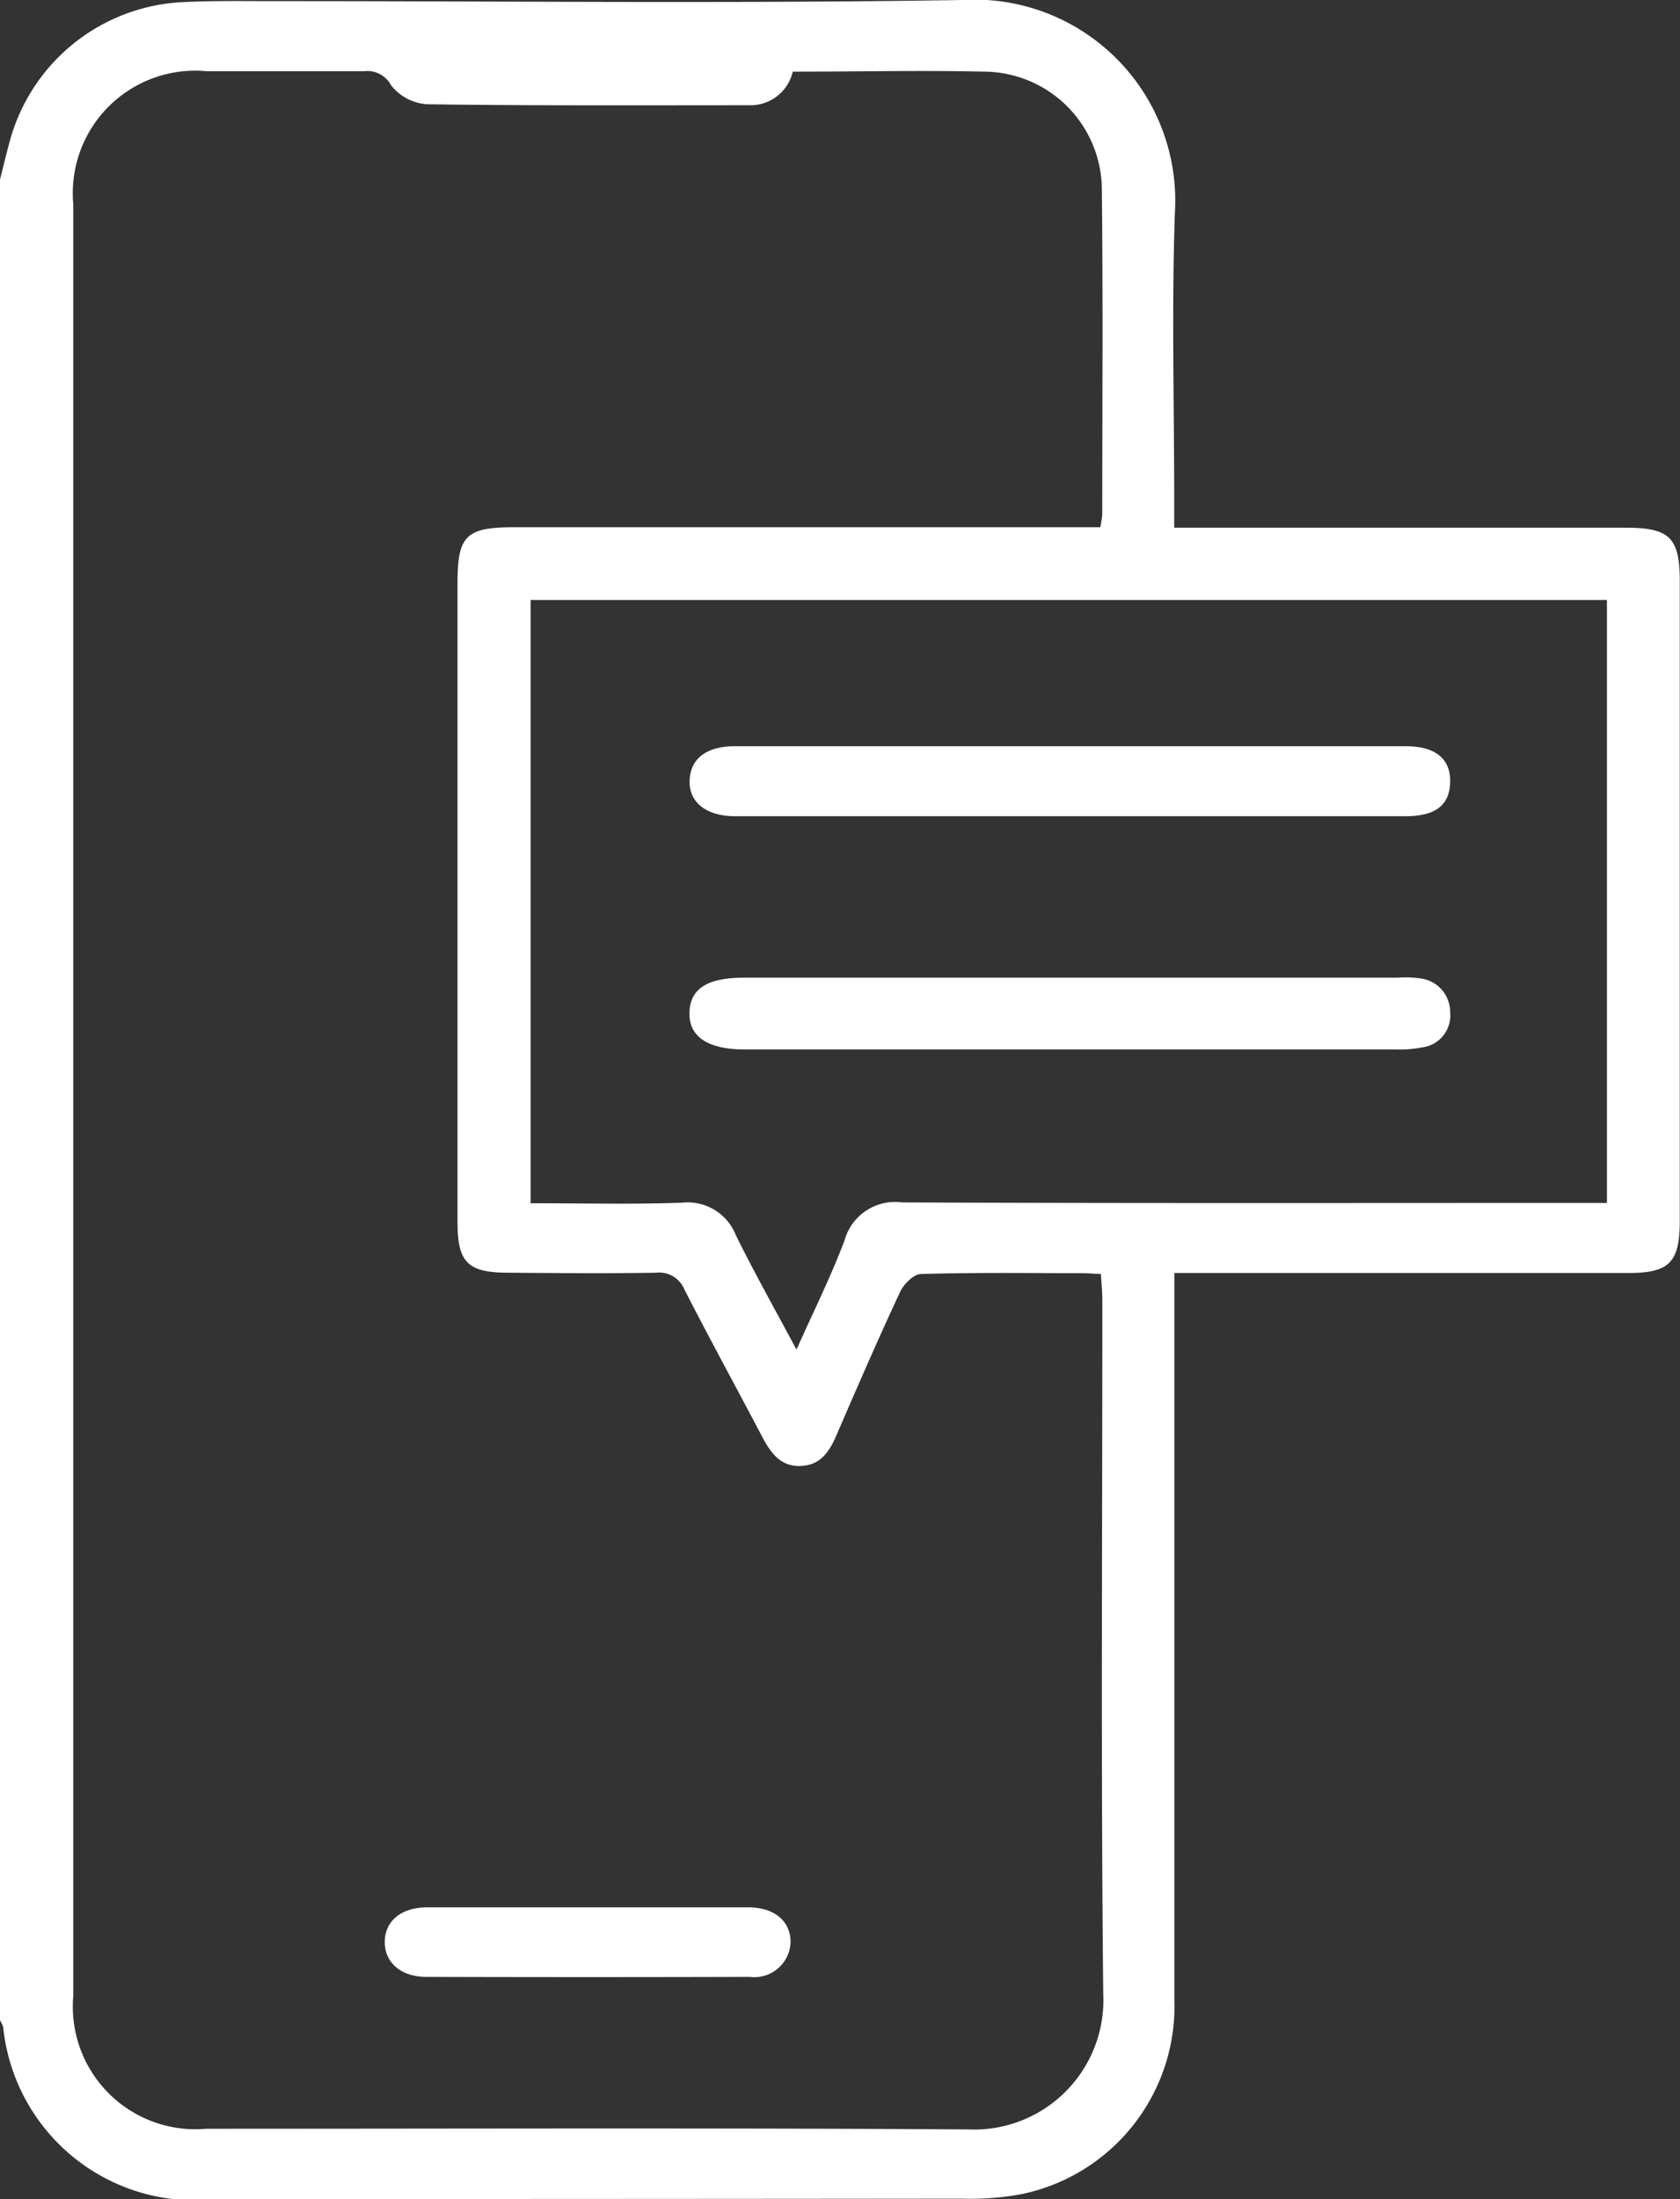 <svg id="Group_4315" data-name="Group 4315" xmlns="http://www.w3.org/2000/svg" xmlns:xlink="http://www.w3.org/1999/xlink" width="22.164" height="29" viewBox="0 0 22.164 29">
  <rect x="0" y="0" width="22.164" height="29" fill="#333333" stroke="none"/>
  <defs>
    <clipPath id="clip-path">
      <rect id="Rectangle_641" data-name="Rectangle 641" width="22.164" height="29" fill="#fff"/>
    </clipPath>
  </defs>
  <g id="Group_4314" data-name="Group 4314" clip-path="url(#clip-path)">
    <path id="Path_3993" data-name="Path 3993" d="M0,2.369c.042-.166.081-.333.127-.5A2.488,2.488,0,0,1,2.412.028c.4-.02.8-.013,1.2-.013C6.637.014,9.664.049,12.69,0A2.651,2.651,0,0,1,15.5,2.809c-.043,1.253-.009,2.509-.009,3.764v.386h5.96c.575,0,.71.134.71.7q0,4.218,0,8.436c0,.555-.136.693-.685.693H15.493v.392q0,4.591,0,9.183a2.53,2.53,0,0,1-2,2.569,3.65,3.65,0,0,1-.8.063Q7.778,29,2.866,29A2.543,2.543,0,0,1,.042,26.732.429.429,0,0,0,0,26.644V2.369M10.46.941a.573.573,0,0,1-.577.447c-1.416,0-2.832.007-4.248-.013a.659.659,0,0,1-.477-.252A.355.355,0,0,0,4.8.939c-.692,0-1.384,0-2.076,0A1.615,1.615,0,0,0,.967,2.695q0,11.813,0,23.625a1.617,1.617,0,0,0,1.756,1.753c3.351,0,6.7-.013,10.053.009A1.706,1.706,0,0,0,14.555,26.3c-.032-3.05-.011-6.1-.012-9.152,0-.113-.012-.226-.019-.347-.113-.005-.187-.011-.262-.011-.7,0-1.406-.01-2.108.011-.1,0-.232.134-.28.238-.292.626-.567,1.259-.841,1.893-.091.211-.207.386-.458.4-.269.016-.4-.161-.514-.374-.342-.65-.694-1.294-1.029-1.947a.361.361,0,0,0-.377-.227c-.648.011-1.3.005-1.946,0-.538,0-.673-.135-.673-.664q0-4.219,0-8.438c0-.616.114-.729.741-.729h7.739a1.414,1.414,0,0,0,.026-.171c0-1.439.011-2.878-.006-4.316A1.562,1.562,0,0,0,12.99.945c-.832-.019-1.664,0-2.53,0M21.2,7.912H7v7.956c.679,0,1.336.016,1.992-.007a.684.684,0,0,1,.716.428c.241.489.509.965.8,1.509.233-.522.458-.972.634-1.441a.692.692,0,0,1,.759-.5c2.971.013,5.942.007,8.913.007H21.2Z" transform="translate(0 0)" fill="#fff"/>
    <path id="Path_3994" data-name="Path 3994" d="M80.768,386.652c.7,0,1.4,0,2.1,0,.34,0,.553.173.561.446a.477.477,0,0,1-.537.471q-2.135.006-4.271,0c-.335,0-.549-.193-.546-.464s.216-.451.555-.453c.712,0,1.424,0,2.136,0" transform="translate(-72.999 -361.499)" fill="#fff"/>
    <path id="Path_3995" data-name="Path 3995" d="M144.847,198.1h4.311a1.4,1.4,0,0,1,.291.009.445.445,0,0,1,.4.44.424.424,0,0,1-.358.469,1.574,1.574,0,0,1-.353.029q-4.3,0-8.59,0c-.492,0-.743-.168-.734-.487s.241-.46.722-.46h4.311" transform="translate(-130.718 -185.207)" fill="#fff"/>
    <path id="Path_3996" data-name="Path 3996" d="M144.852,151.2h4.407c.4,0,.6.167.593.475s-.2.449-.587.449q-4.423,0-8.847,0c-.385,0-.613-.187-.6-.476s.228-.448.6-.448h4.44" transform="translate(-130.72 -141.36)" fill="#fff"/>
  </g>
</svg>
